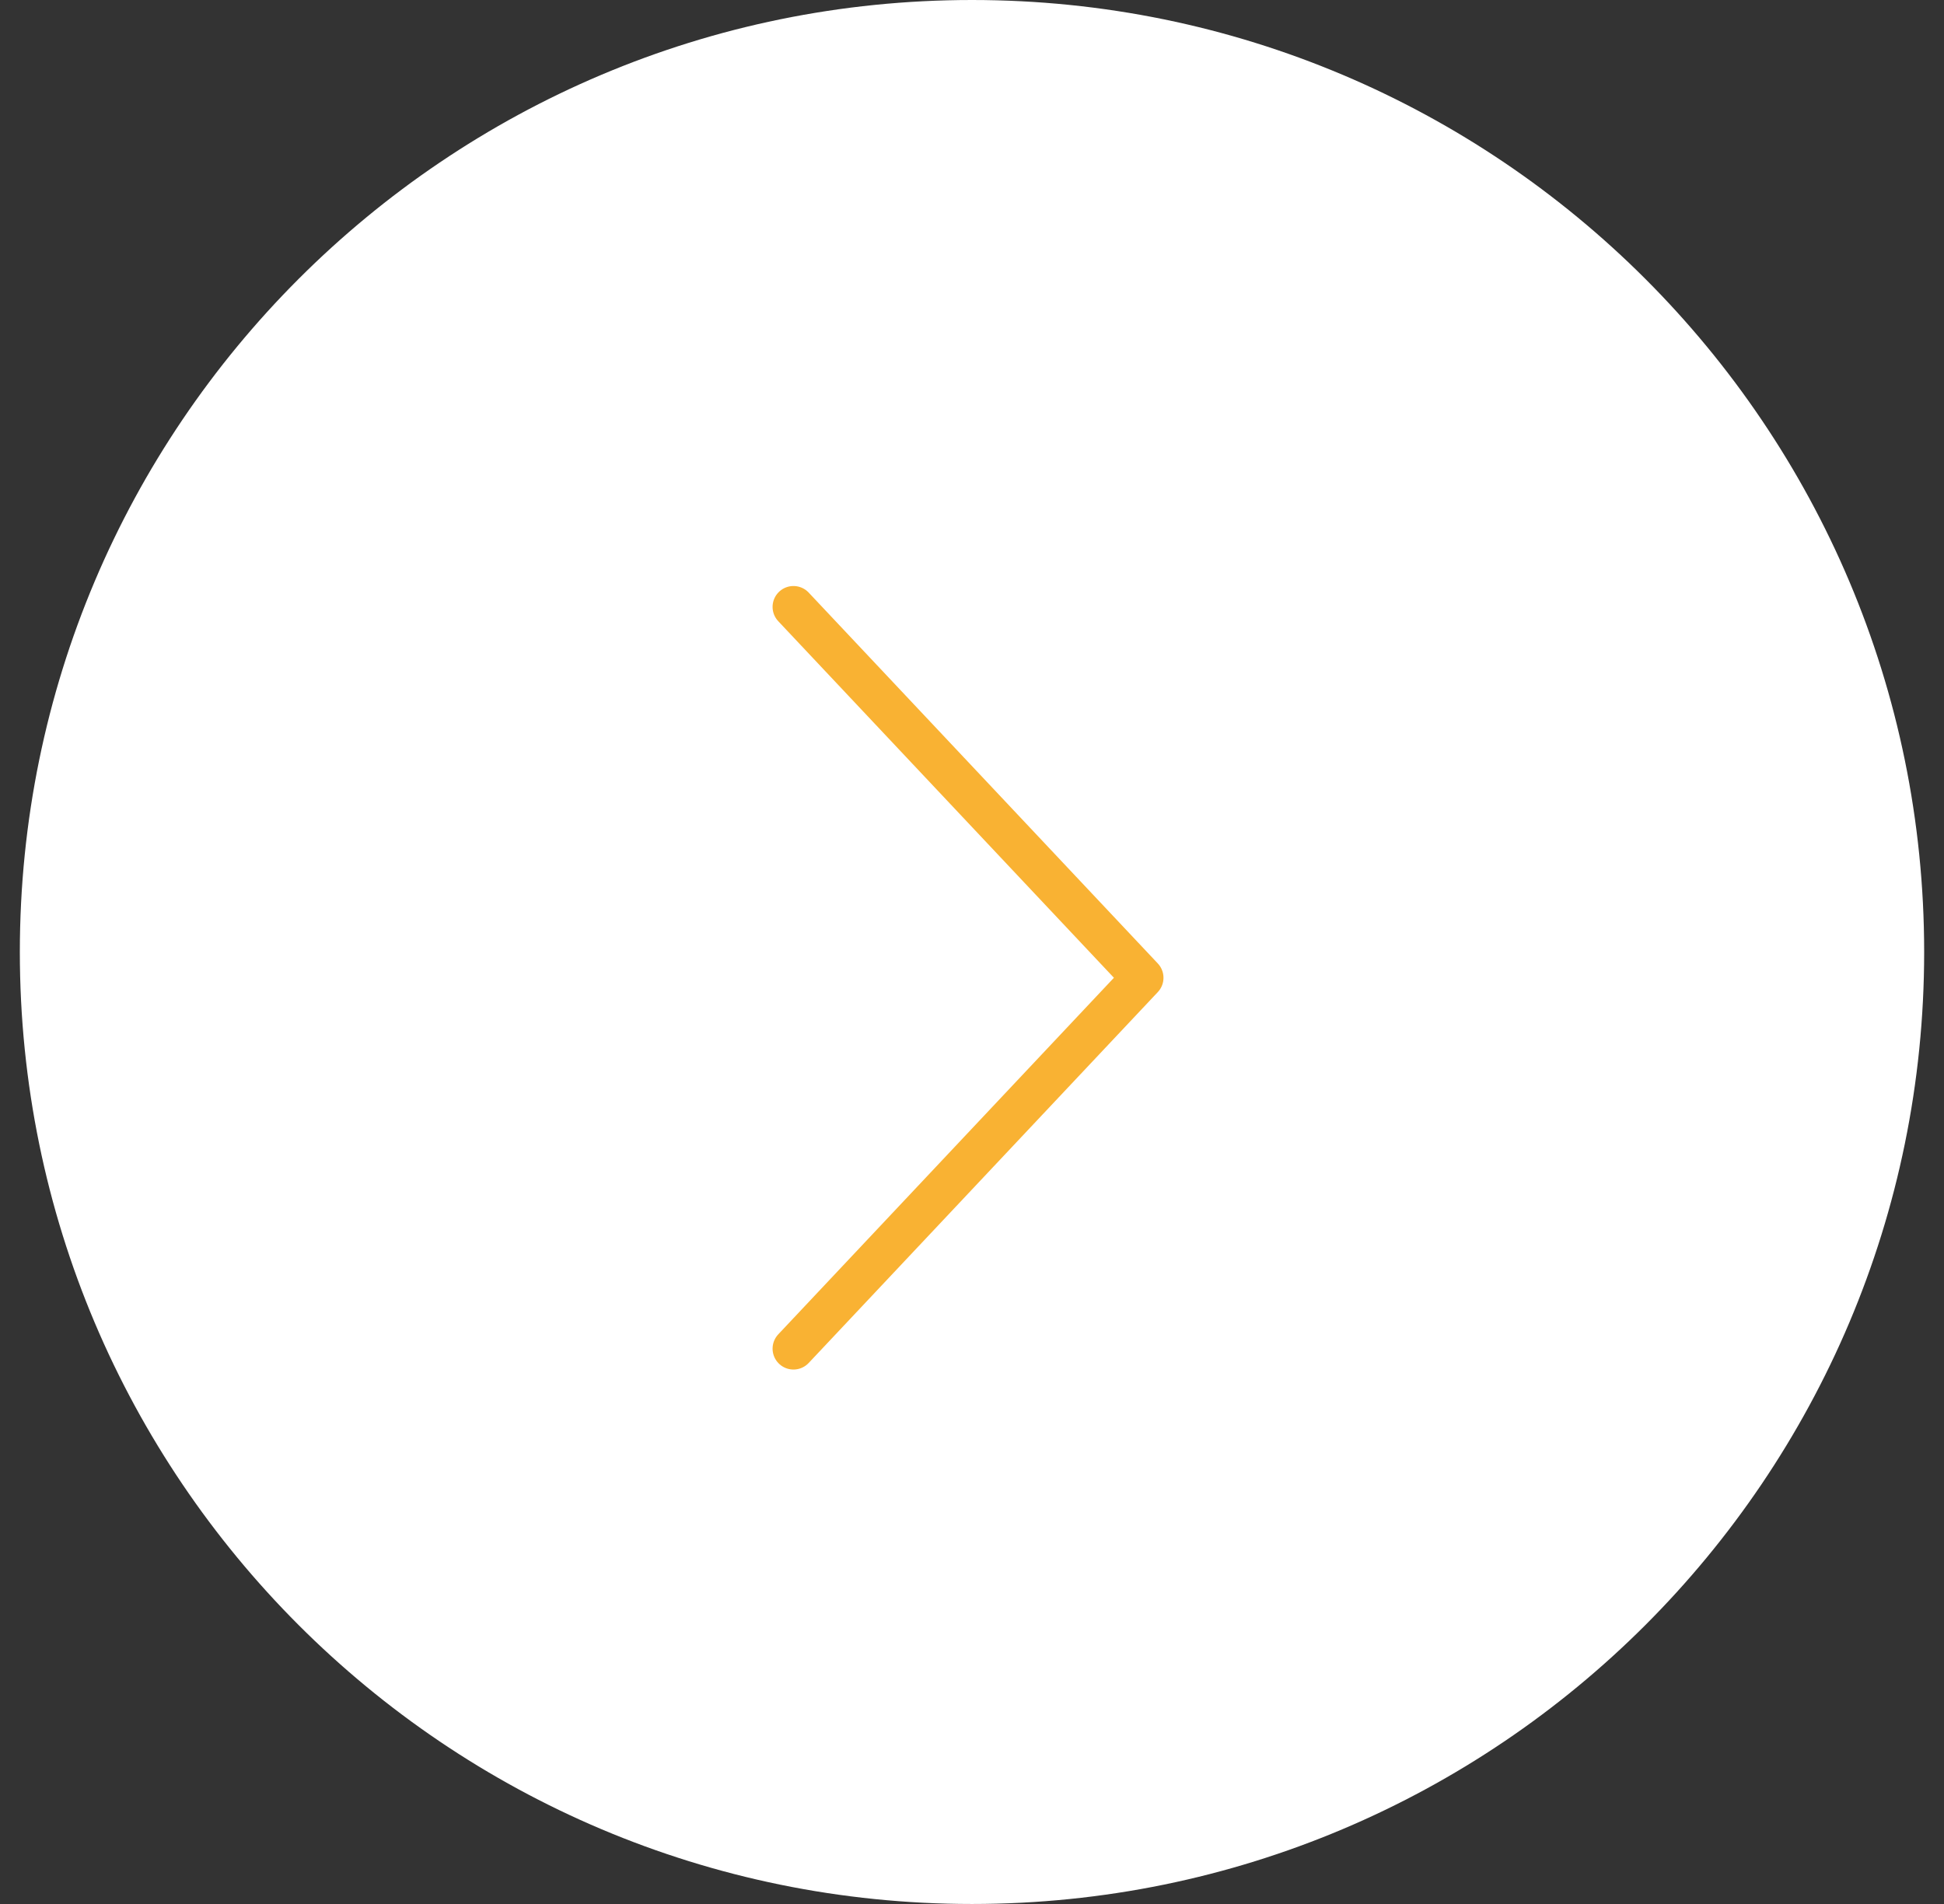 <?xml version="1.0" encoding="UTF-8"?> <svg xmlns="http://www.w3.org/2000/svg" width="49" height="48" viewBox="0 0 49 48" fill="none"><rect x="0" y="0" width="49" height="48" fill="#333333" stroke="none"/><g clip-path="url(#clip0_140_7)"><path d="M24.5 48C11.245 48 0.5 37.255 0.5 24C0.5 10.745 11.245 0 24.5 0C37.755 0 48.5 10.745 48.5 24C48.5 37.255 37.755 48 24.5 48Z" fill="white"></path><path d="M20 34L28.8 24.65L20 15.3" stroke="#F9B233" stroke-width="1.053" stroke-linecap="round" stroke-linejoin="round"></path></g><defs><clipPath id="clip0_140_7"><rect width="49" height="48" fill="white"></rect></clipPath></defs></svg> 